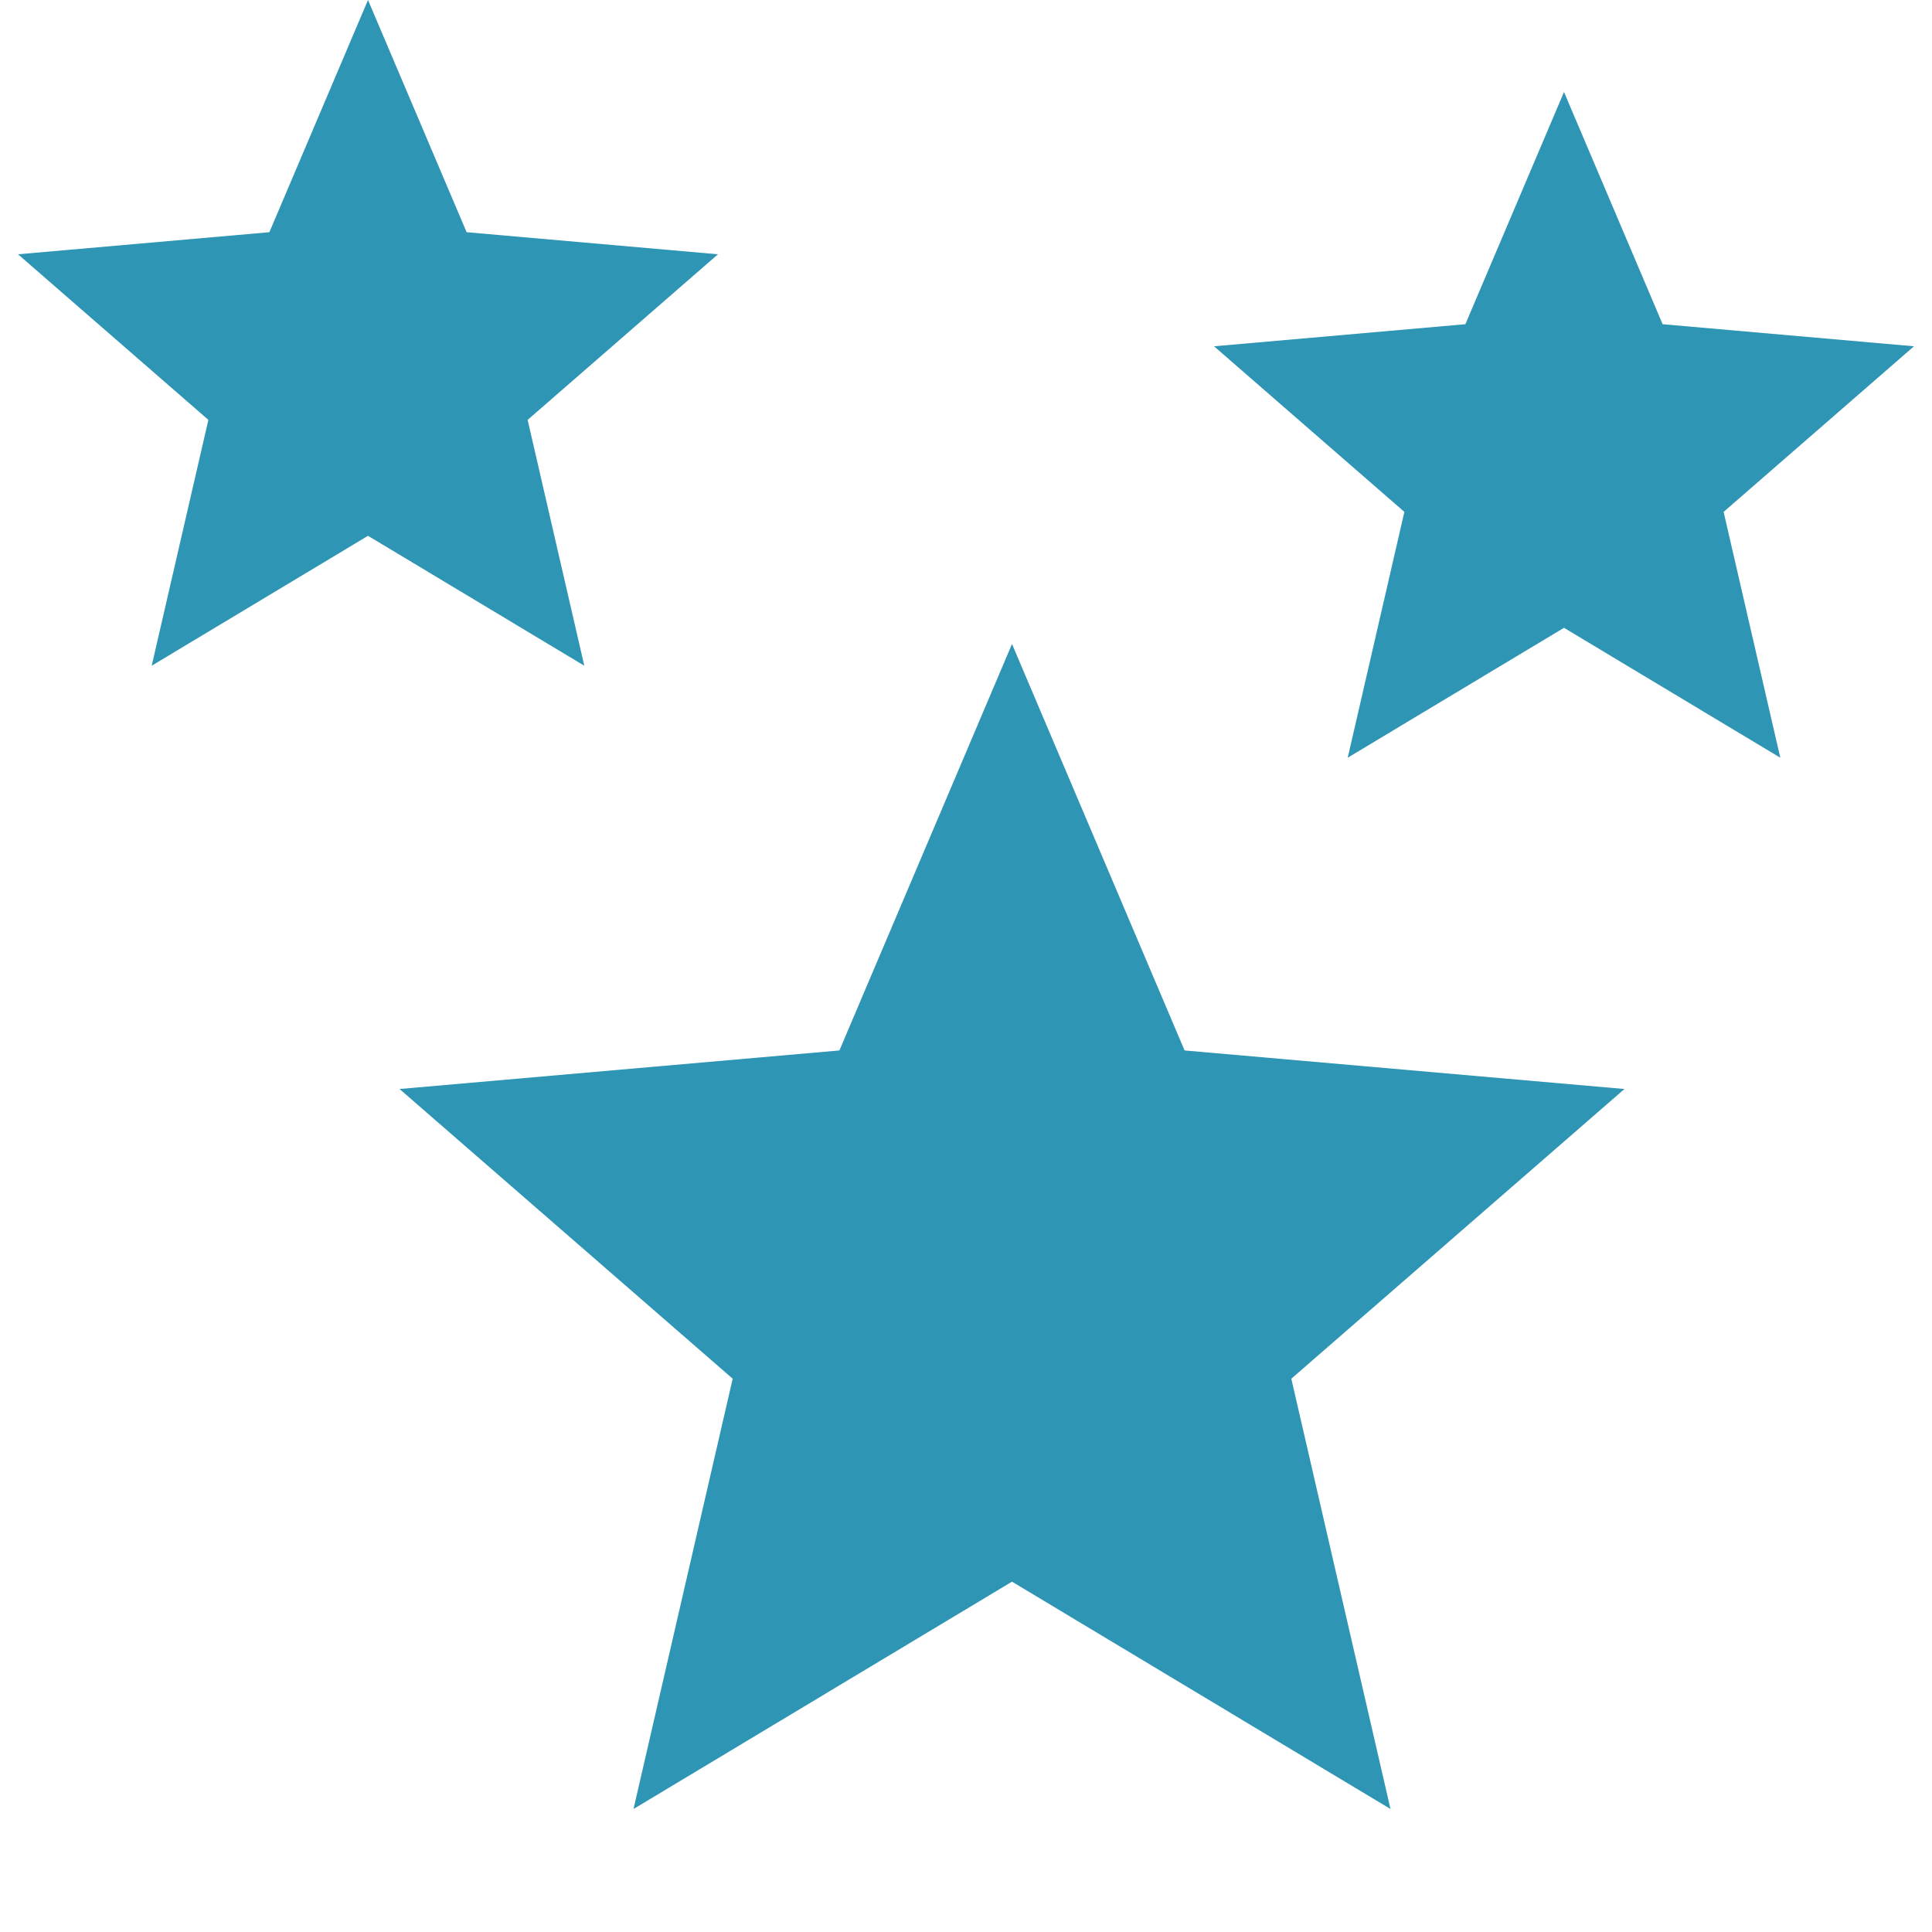 <svg width="21" height="21" viewBox="0 0 21 21" fill="none" xmlns="http://www.w3.org/2000/svg">
<path d="M4 0L5.072 2.524L7.804 2.764L5.735 4.564L6.351 7.236L4 5.824L1.649 7.236L2.265 4.564L0.196 2.764L2.928 2.524L4 0Z" fill="#2E95B4"/>
<path d="M17 1L18.072 3.524L20.804 3.764L18.735 5.564L19.351 8.236L17 6.824L14.649 8.236L15.265 5.564L13.196 3.764L15.928 3.524L17 1Z" fill="#2E95B4"/>
<path d="M11 7L12.876 11.418L17.657 11.837L14.036 14.986L15.114 19.663L11 17.192L6.886 19.663L7.964 14.986L4.343 11.837L9.124 11.418L11 7Z" fill="#2E95B4"/>
</svg>
